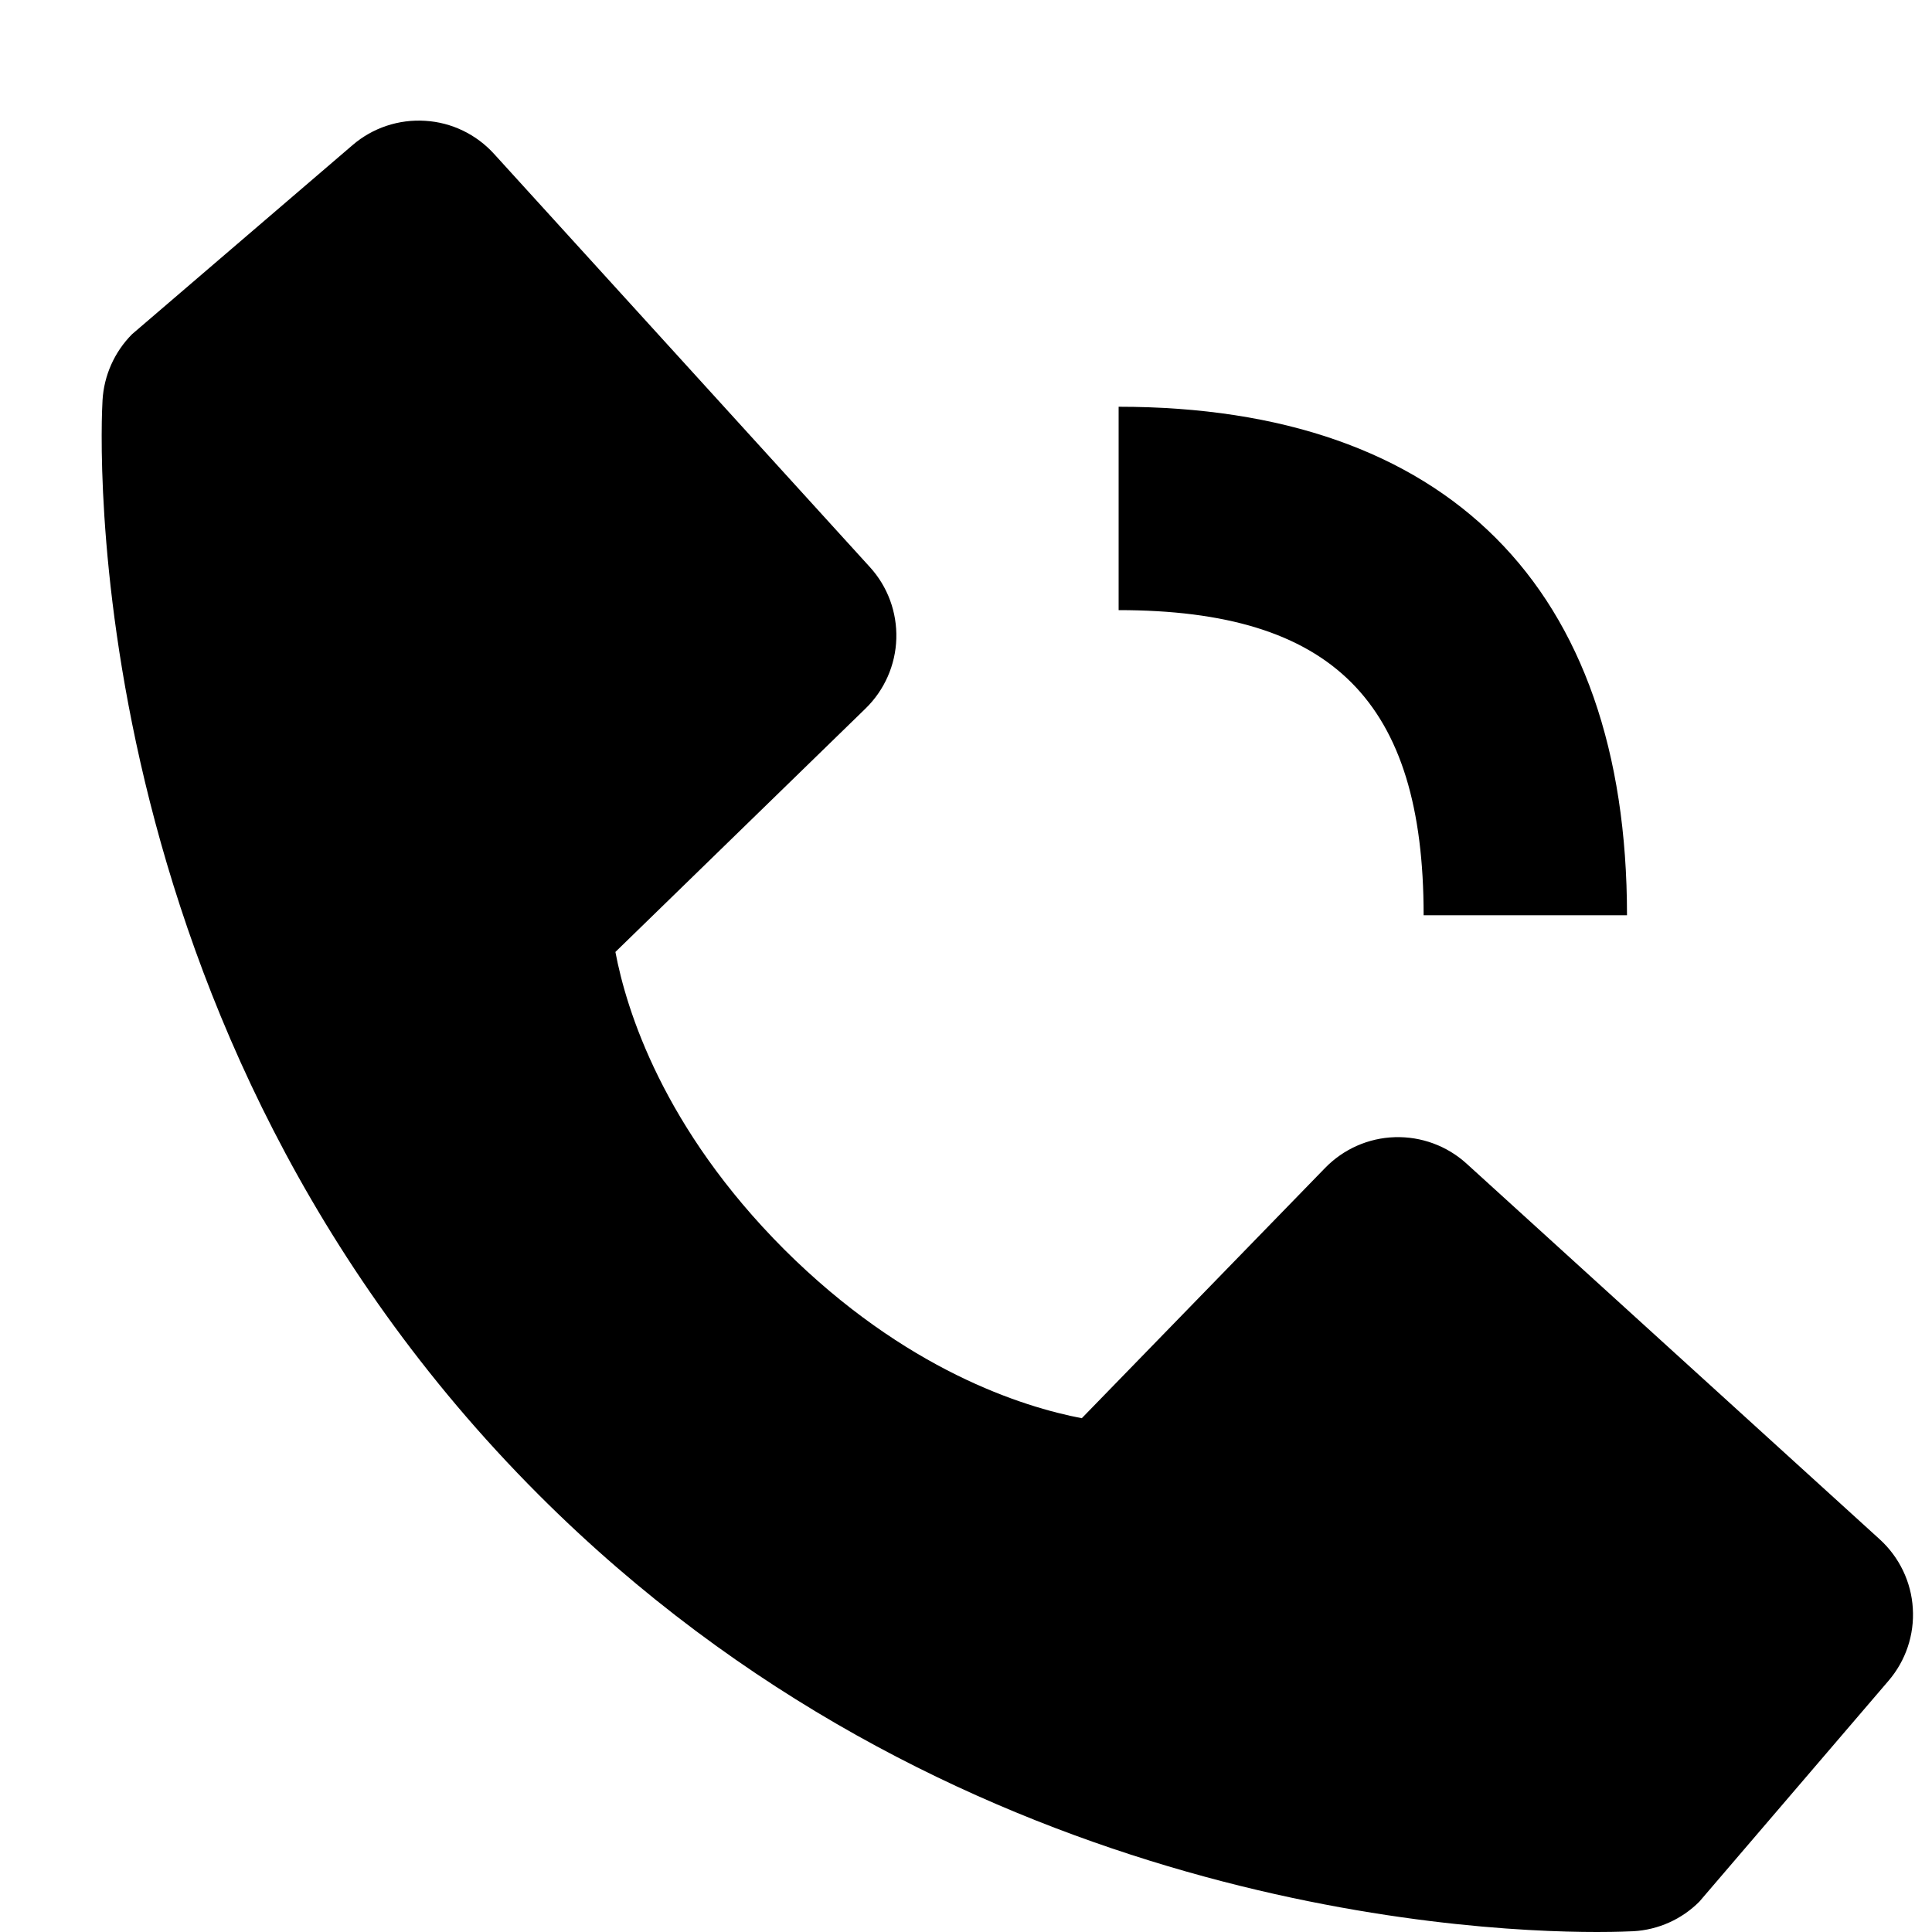 <svg width="15" height="15" viewBox="0 0 15 15" fill="none" xmlns="http://www.w3.org/2000/svg">
<path d="M8.685 4.737C10.345 4.737 11.053 5.445 11.053 7.106H12.632C12.632 4.559 11.231 3.158 8.685 3.158V4.737ZM11.386 9.034C11.234 8.896 11.035 8.823 10.83 8.829C10.625 8.835 10.431 8.921 10.288 9.068L8.399 11.011C7.944 10.924 7.03 10.639 6.089 9.701C5.148 8.759 4.863 7.842 4.778 7.391L6.72 5.501C6.867 5.358 6.953 5.163 6.959 4.958C6.965 4.753 6.892 4.554 6.753 4.402L3.836 1.195C3.698 1.043 3.506 0.95 3.301 0.938C3.096 0.925 2.894 0.992 2.738 1.126L1.025 2.595C0.889 2.732 0.807 2.915 0.796 3.108C0.784 3.305 0.558 7.98 4.184 11.607C7.346 14.769 11.308 15 12.399 15C12.559 15 12.656 14.995 12.682 14.994C12.875 14.983 13.058 14.901 13.194 14.764L14.662 13.05C14.796 12.894 14.864 12.693 14.851 12.487C14.839 12.282 14.746 12.09 14.595 11.952L11.386 9.034Z" fill="black"/>
</svg>
